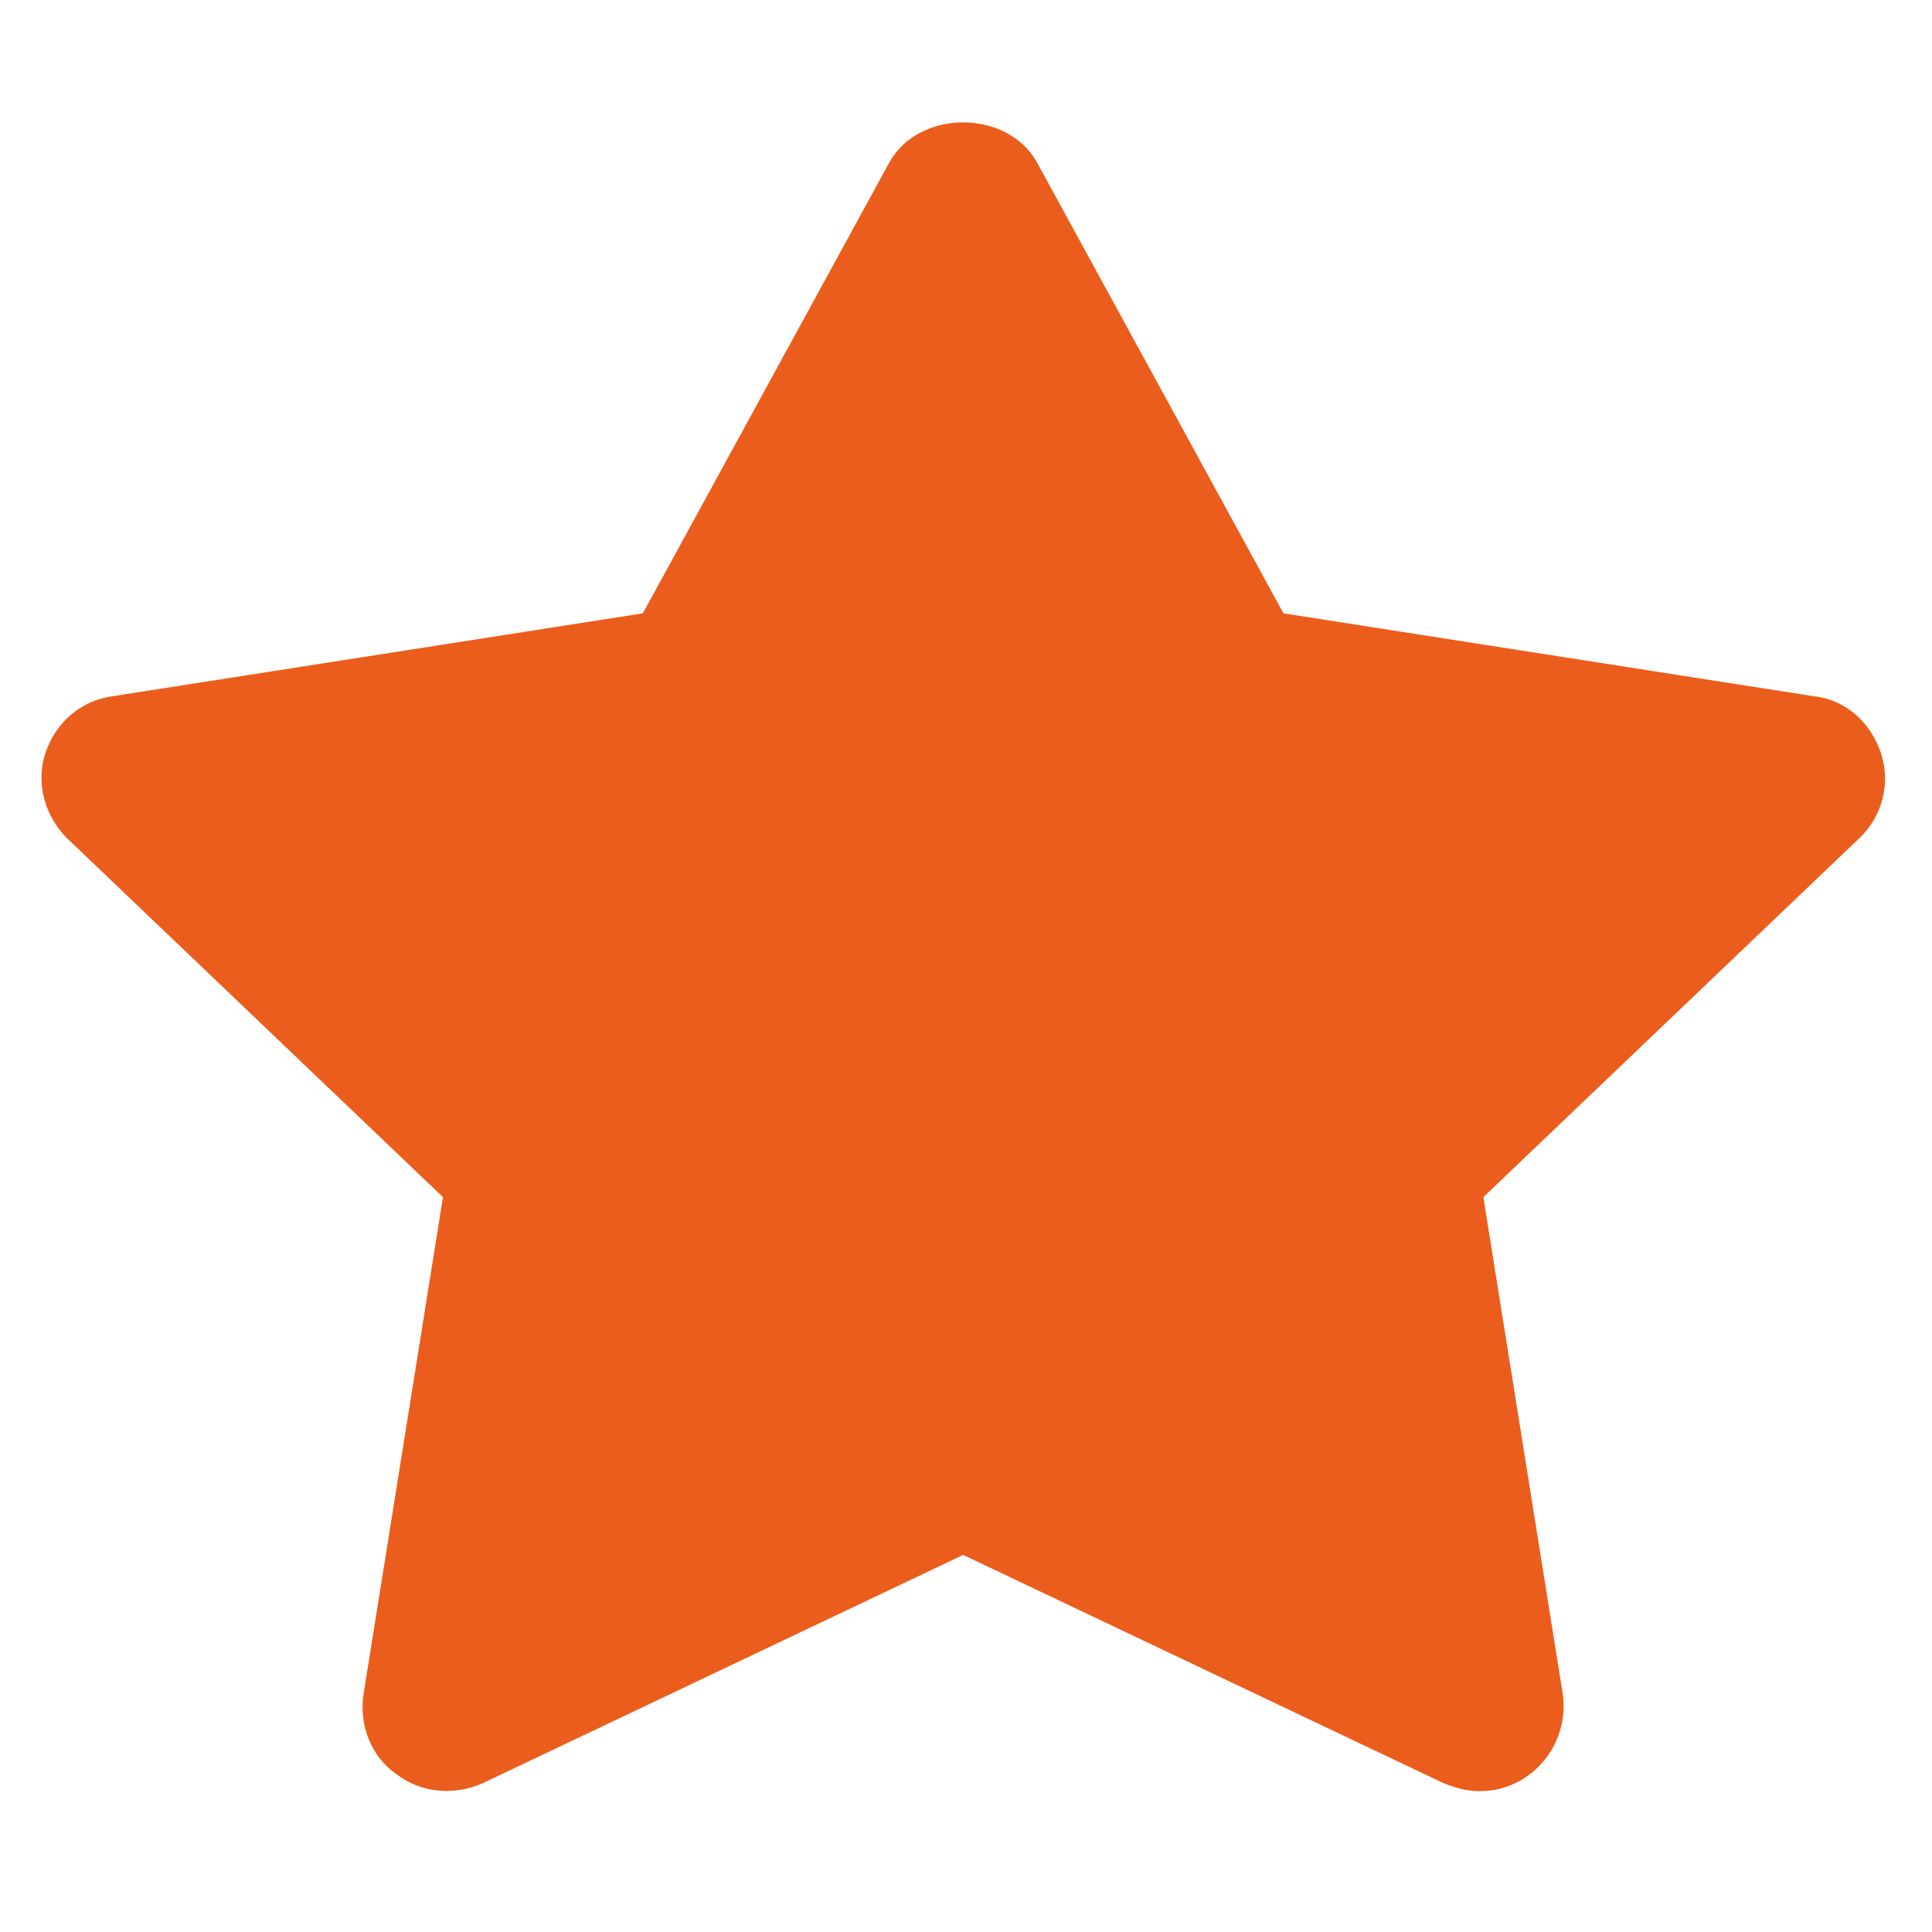<?xml version="1.0" encoding="UTF-8"?>
<svg id="Capa_6" xmlns="http://www.w3.org/2000/svg" version="1.1" viewBox="0 0 170.1 170.1">
  <!-- Generator: Adobe Illustrator 29.7.1, SVG Export Plug-In . SVG Version: 2.1.1 Build 8)  -->
  <defs>
    <style>
      .st0 {
        fill: #eb5d1d;
      }
    </style>
  </defs>
  <path class="st0" d="M130.3,157.7c4.5,0,7.9-4.1,7.3-8.5l-7-43.8,33.1-31.6c2-1.9,2.8-4.8,1.9-7.5-.9-2.7-3.1-4.7-5.9-5l-46.7-7.3-21.7-39.7c-2.6-4.7-10.4-4.7-13,0l-21.7,39.7-46.7,7.3c-2.8.4-5,2.3-5.9,5s0,5.6,1.9,7.5l33.1,31.6-7,43.8c-.4,2.7.7,5.5,2.9,7,2.2,1.7,5.1,1.9,7.6.8l42.3-20.1,42.3,20.1c1,.4,2.1.7,3.1.7h.1Z"/>
</svg>